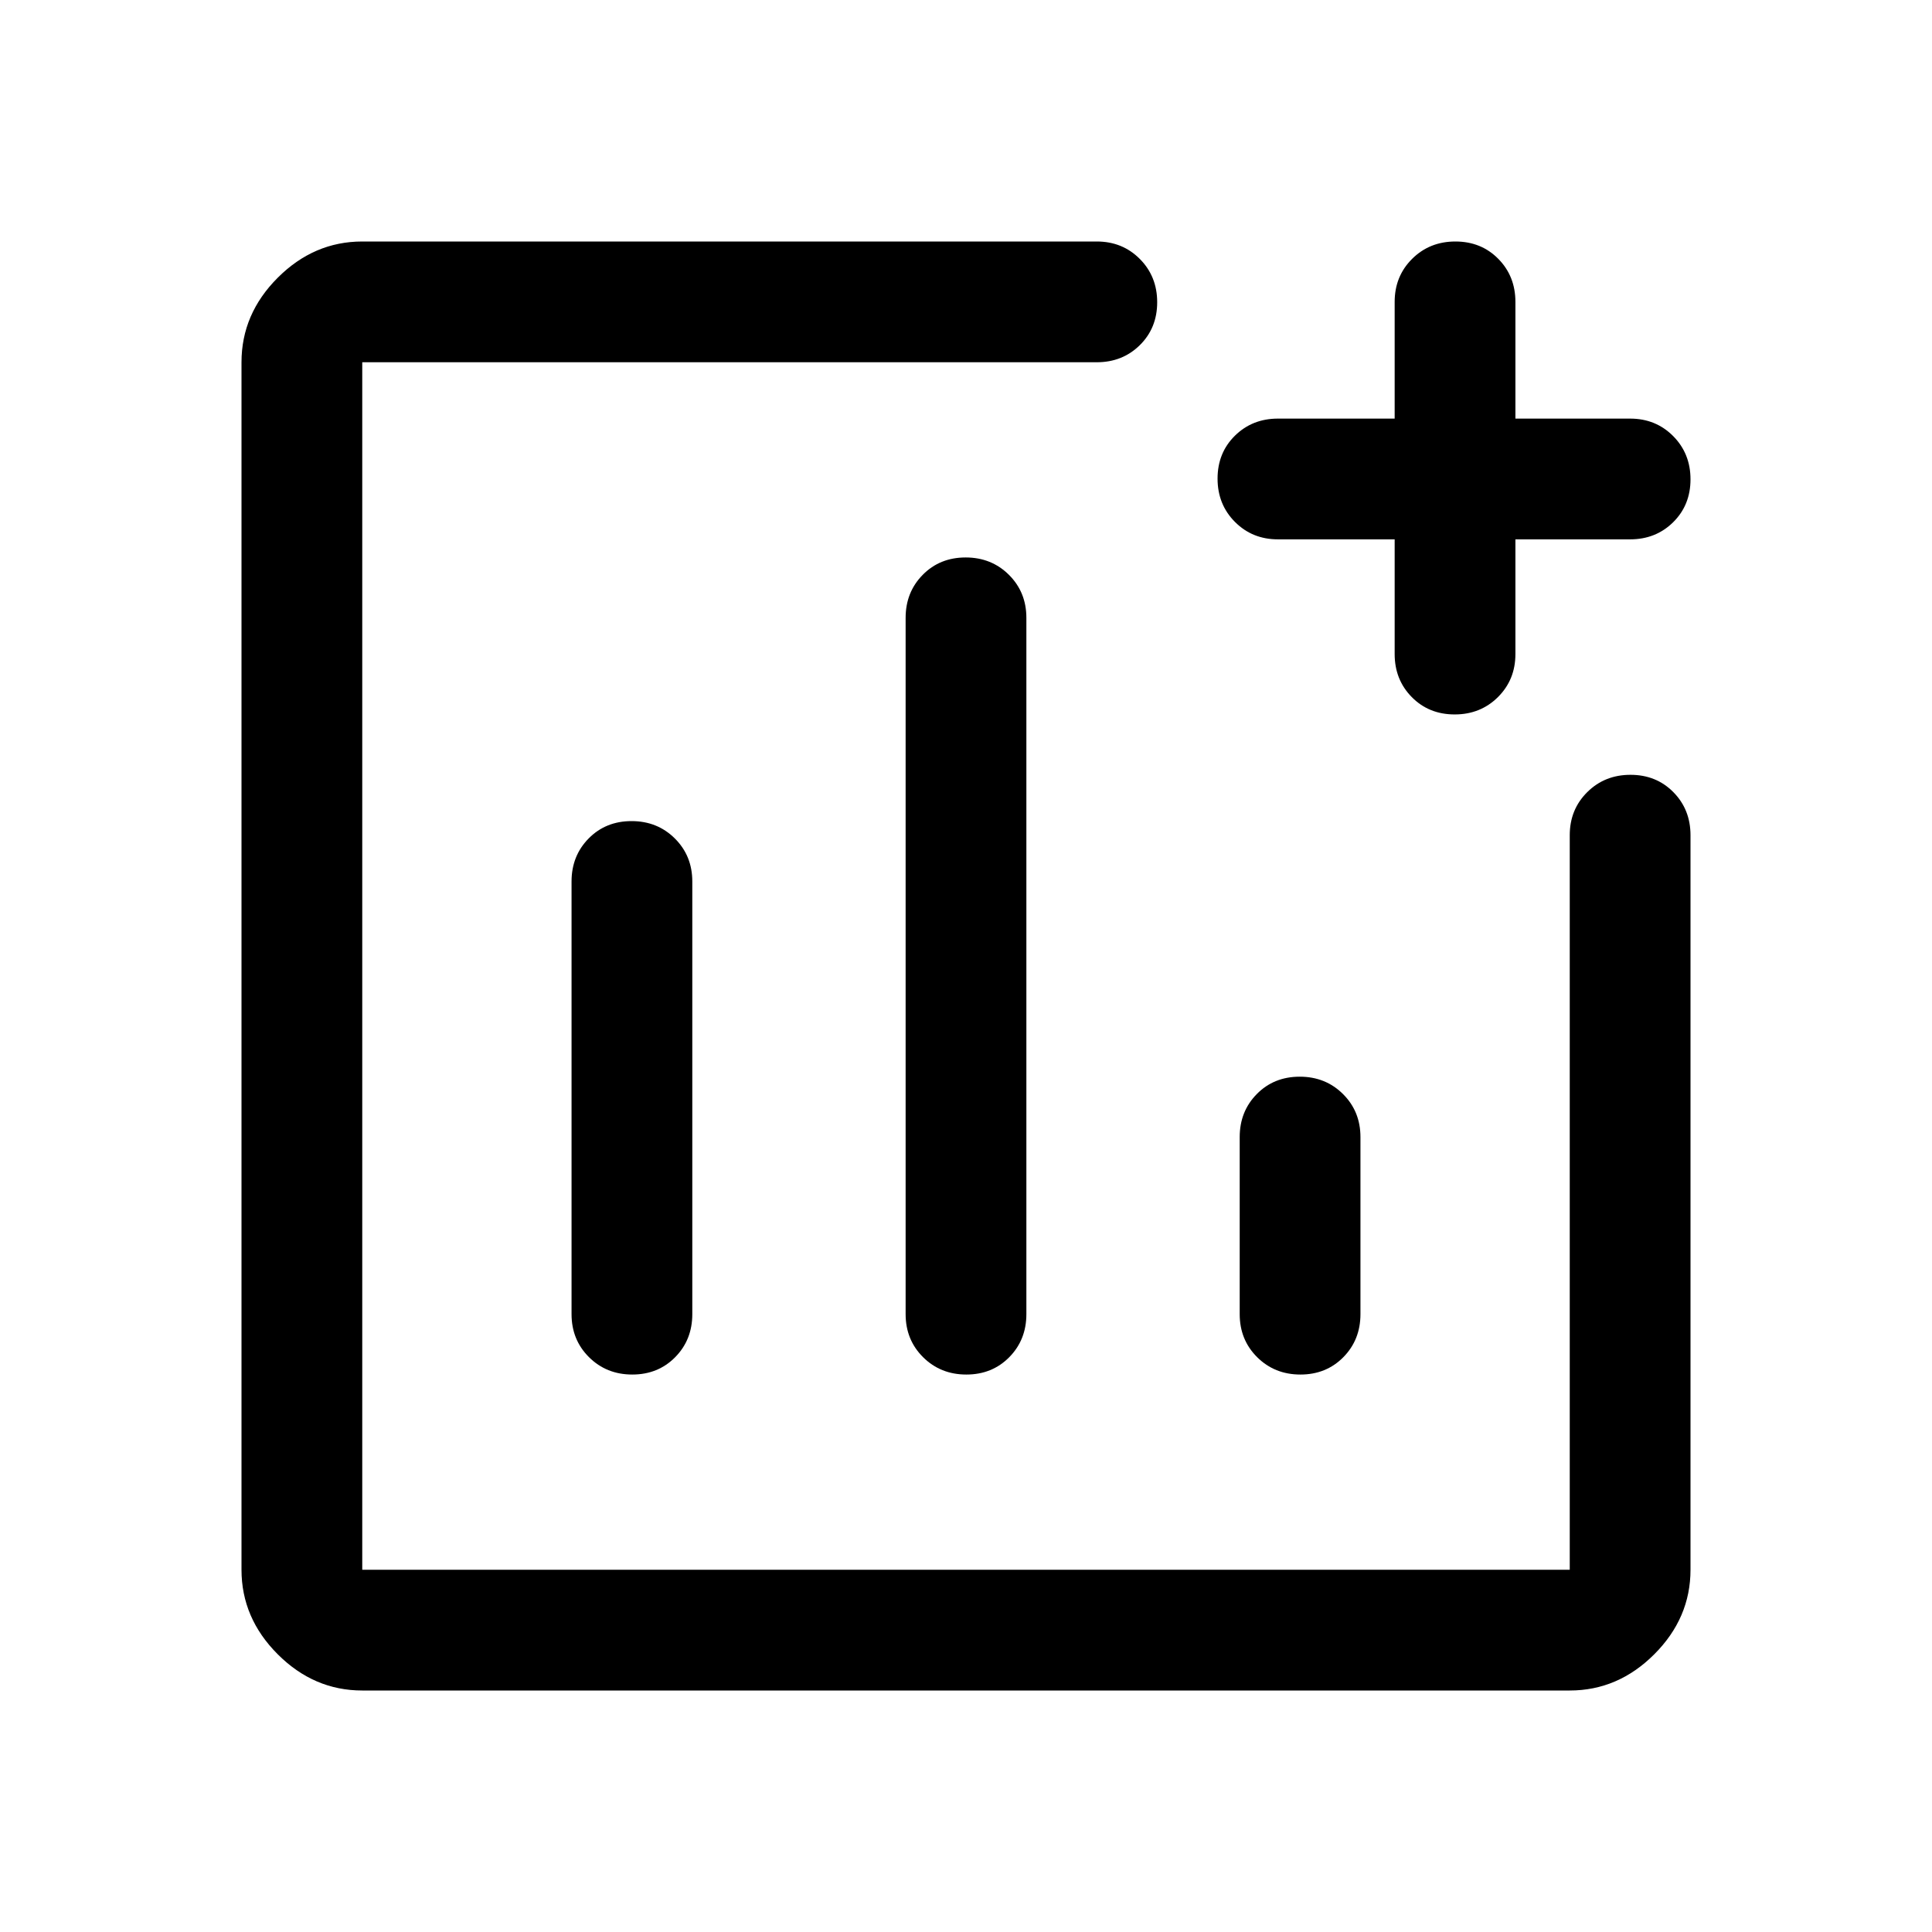 <svg xmlns="http://www.w3.org/2000/svg" width="48" height="48" viewBox="0 -960 960 960"><path d="M180-120q-24 0-42-18t-18-42v-600q0-24 18-42t42-18h365q12.75 0 21.375 8.675 8.625 8.676 8.625 21.5 0 12.825-8.625 21.325T545-780H180v600h600v-365q0-12.75 8.675-21.375 8.676-8.625 21.5-8.625 12.825 0 21.325 8.625T840-545v365q0 24-18 42t-42 18H180Zm133.825-432Q301-552 292.5-543.375T284-522v215q0 12.75 8.675 21.375 8.676 8.625 21.5 8.625 12.825 0 21.325-8.625T344-307v-215q0-12.75-8.675-21.375-8.676-8.625-21.5-8.625Zm166-131Q467-683 458.5-674.375T450-653v346q0 12.75 8.675 21.375 8.676 8.625 21.5 8.625 12.825 0 21.325-8.625T510-307v-346q0-12.75-8.675-21.375-8.676-8.625-21.5-8.625Zm166 258Q633-425 624.5-416.375T616-395v88q0 12.75 8.675 21.375 8.676 8.625 21.5 8.625 12.825 0 21.325-8.625T676-307v-88q0-12.75-8.675-21.375-8.676-8.625-21.5-8.625ZM693-692h-58q-12.75 0-21.375-8.675-8.625-8.676-8.625-21.5 0-12.825 8.625-21.325T635-752h58v-58q0-12.75 8.675-21.375 8.676-8.625 21.5-8.625 12.825 0 21.325 8.625T753-810v58h57q12.75 0 21.375 8.675 8.625 8.676 8.625 21.5 0 12.825-8.625 21.325T810-692h-57v57q0 12.75-8.675 21.375-8.676 8.625-21.5 8.625-12.825 0-21.325-8.625T693-635v-57ZM480-480Z"/></svg>